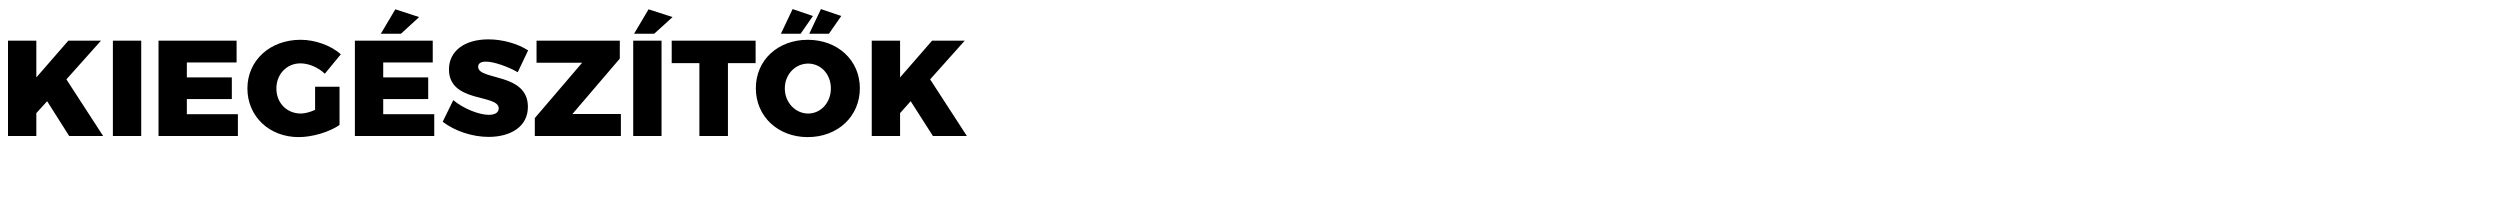 <?xml version="1.0" standalone="no"?><!DOCTYPE svg PUBLIC "-//W3C//DTD SVG 1.1//EN" "http://www.w3.org/Graphics/SVG/1.1/DTD/svg11.dtd"><svg xmlns="http://www.w3.org/2000/svg" version="1.1" width="1156px" height="103.8px" viewBox="0 -2 1156 103.8" style="top:-2px"><desc>KIEG SZ T K</desc><defs/><g id="Polygon114353"><path d="m21.8 44.8l-5 5.5l0 10.6l-13.1 0l0-44.1l13.1 0l0 17l14.8-17l15.1 0l-16 17.9l17 26.2l-15.7 0l-10.2-16.1zm30.4 16.1l0-44.1l13.1 0l0 44.1l-13.1 0zm34.2-34l0 6.9l20.8 0l0 10l-20.8 0l0 7l23.6 0l0 10.1l-36.7 0l0-44.1l36.1 0l0 10.1l-23 0zm70.6 11.2c0 0-.01 17.69 0 17.7c-4.8 3.3-12.6 5.6-18.9 5.6c-13.6 0-23.7-9.6-23.7-22.5c0-12.9 10.4-22.5 24.6-22.5c6.7 0 14 2.6 18.6 6.7c0 0-7.4 9-7.4 9c-3-2.9-7.4-4.8-11.3-4.8c-6.3 0-11.1 5-11.1 11.6c0 6.7 4.8 11.6 11.3 11.6c1.8 0 4.2-.6 6.6-1.7c.03.01 0-10.7 0-10.7l11.3 0zm28.4-24.5l-9.3 0l6.7-11.3l11 3.6l-8.4 7.7zm-8.2 13.3l0 6.9l20.8 0l0 10l-20.8 0l0 7l23.6 0l0 10.1l-36.7 0l0-44.1l36 0l0 10.1l-22.9 0zm67-5.6c0 0-4.8 10.1-4.8 10.1c-4.5-2.6-11-4.9-14.7-4.9c-2.2 0-3.6.7-3.6 2.4c0 6.4 23 2.6 23 18.5c0 9.4-8.3 13.9-18.2 13.9c-7.5 0-15.6-2.7-21.2-7c0 0 4.9-10 4.9-10c4.6 3.9 11.9 6.8 16.4 6.8c2.8 0 4.6-1 4.6-3c0-6.7-23-2.4-23-18c0-8.5 7.2-13.9 18.2-13.9c6.7 0 13.6 2 18.4 5.1zm20.5 29.4l22.4 0l0 10.2l-39.8 0l0-8.3l21.9-25.6l-21.1 0l0-10.2l38.5 0l0 8.3l-21.9 25.6zm37.8-37.1l-9.3 0l6.7-11.3l11.1 3.6l-8.5 7.7zm-9.7 47.3l0-44.1l13.1 0l0 44.1l-13.1 0zm43.8-33.7l0 33.7l-13.2 0l0-33.7l-12.8 0l0-10.4l38.8 0l0 10.4l-12.8 0zm33.6-13.6l-9.1 0l5.4-11.4l9.4 3.2l-5.7 8.2zm13.1 0l-9.1 0l5.4-11.4l9.4 3.2l-5.7 8.2zm14.3 25.2c0 13-10.2 22.6-24.1 22.6c-13.8 0-24-9.6-24-22.6c0-13 10.2-22.4 24-22.4c13.9 0 24.1 9.5 24.1 22.4zm-34.7.1c0 6.6 5 11.6 10.8 11.6c5.8 0 10.5-5 10.5-11.6c0-6.7-4.7-11.5-10.5-11.5c-5.8 0-10.8 4.8-10.8 11.5zm58.2 5.9l-4.9 5.5l0 10.6l-13.1 0l0-44.1l13.1 0l0 17l14.8-17l15.1 0l-16 17.9l17 26.2l-15.7 0l-10.3-16.1z" stroke="none" fill="#000"/></g></svg>